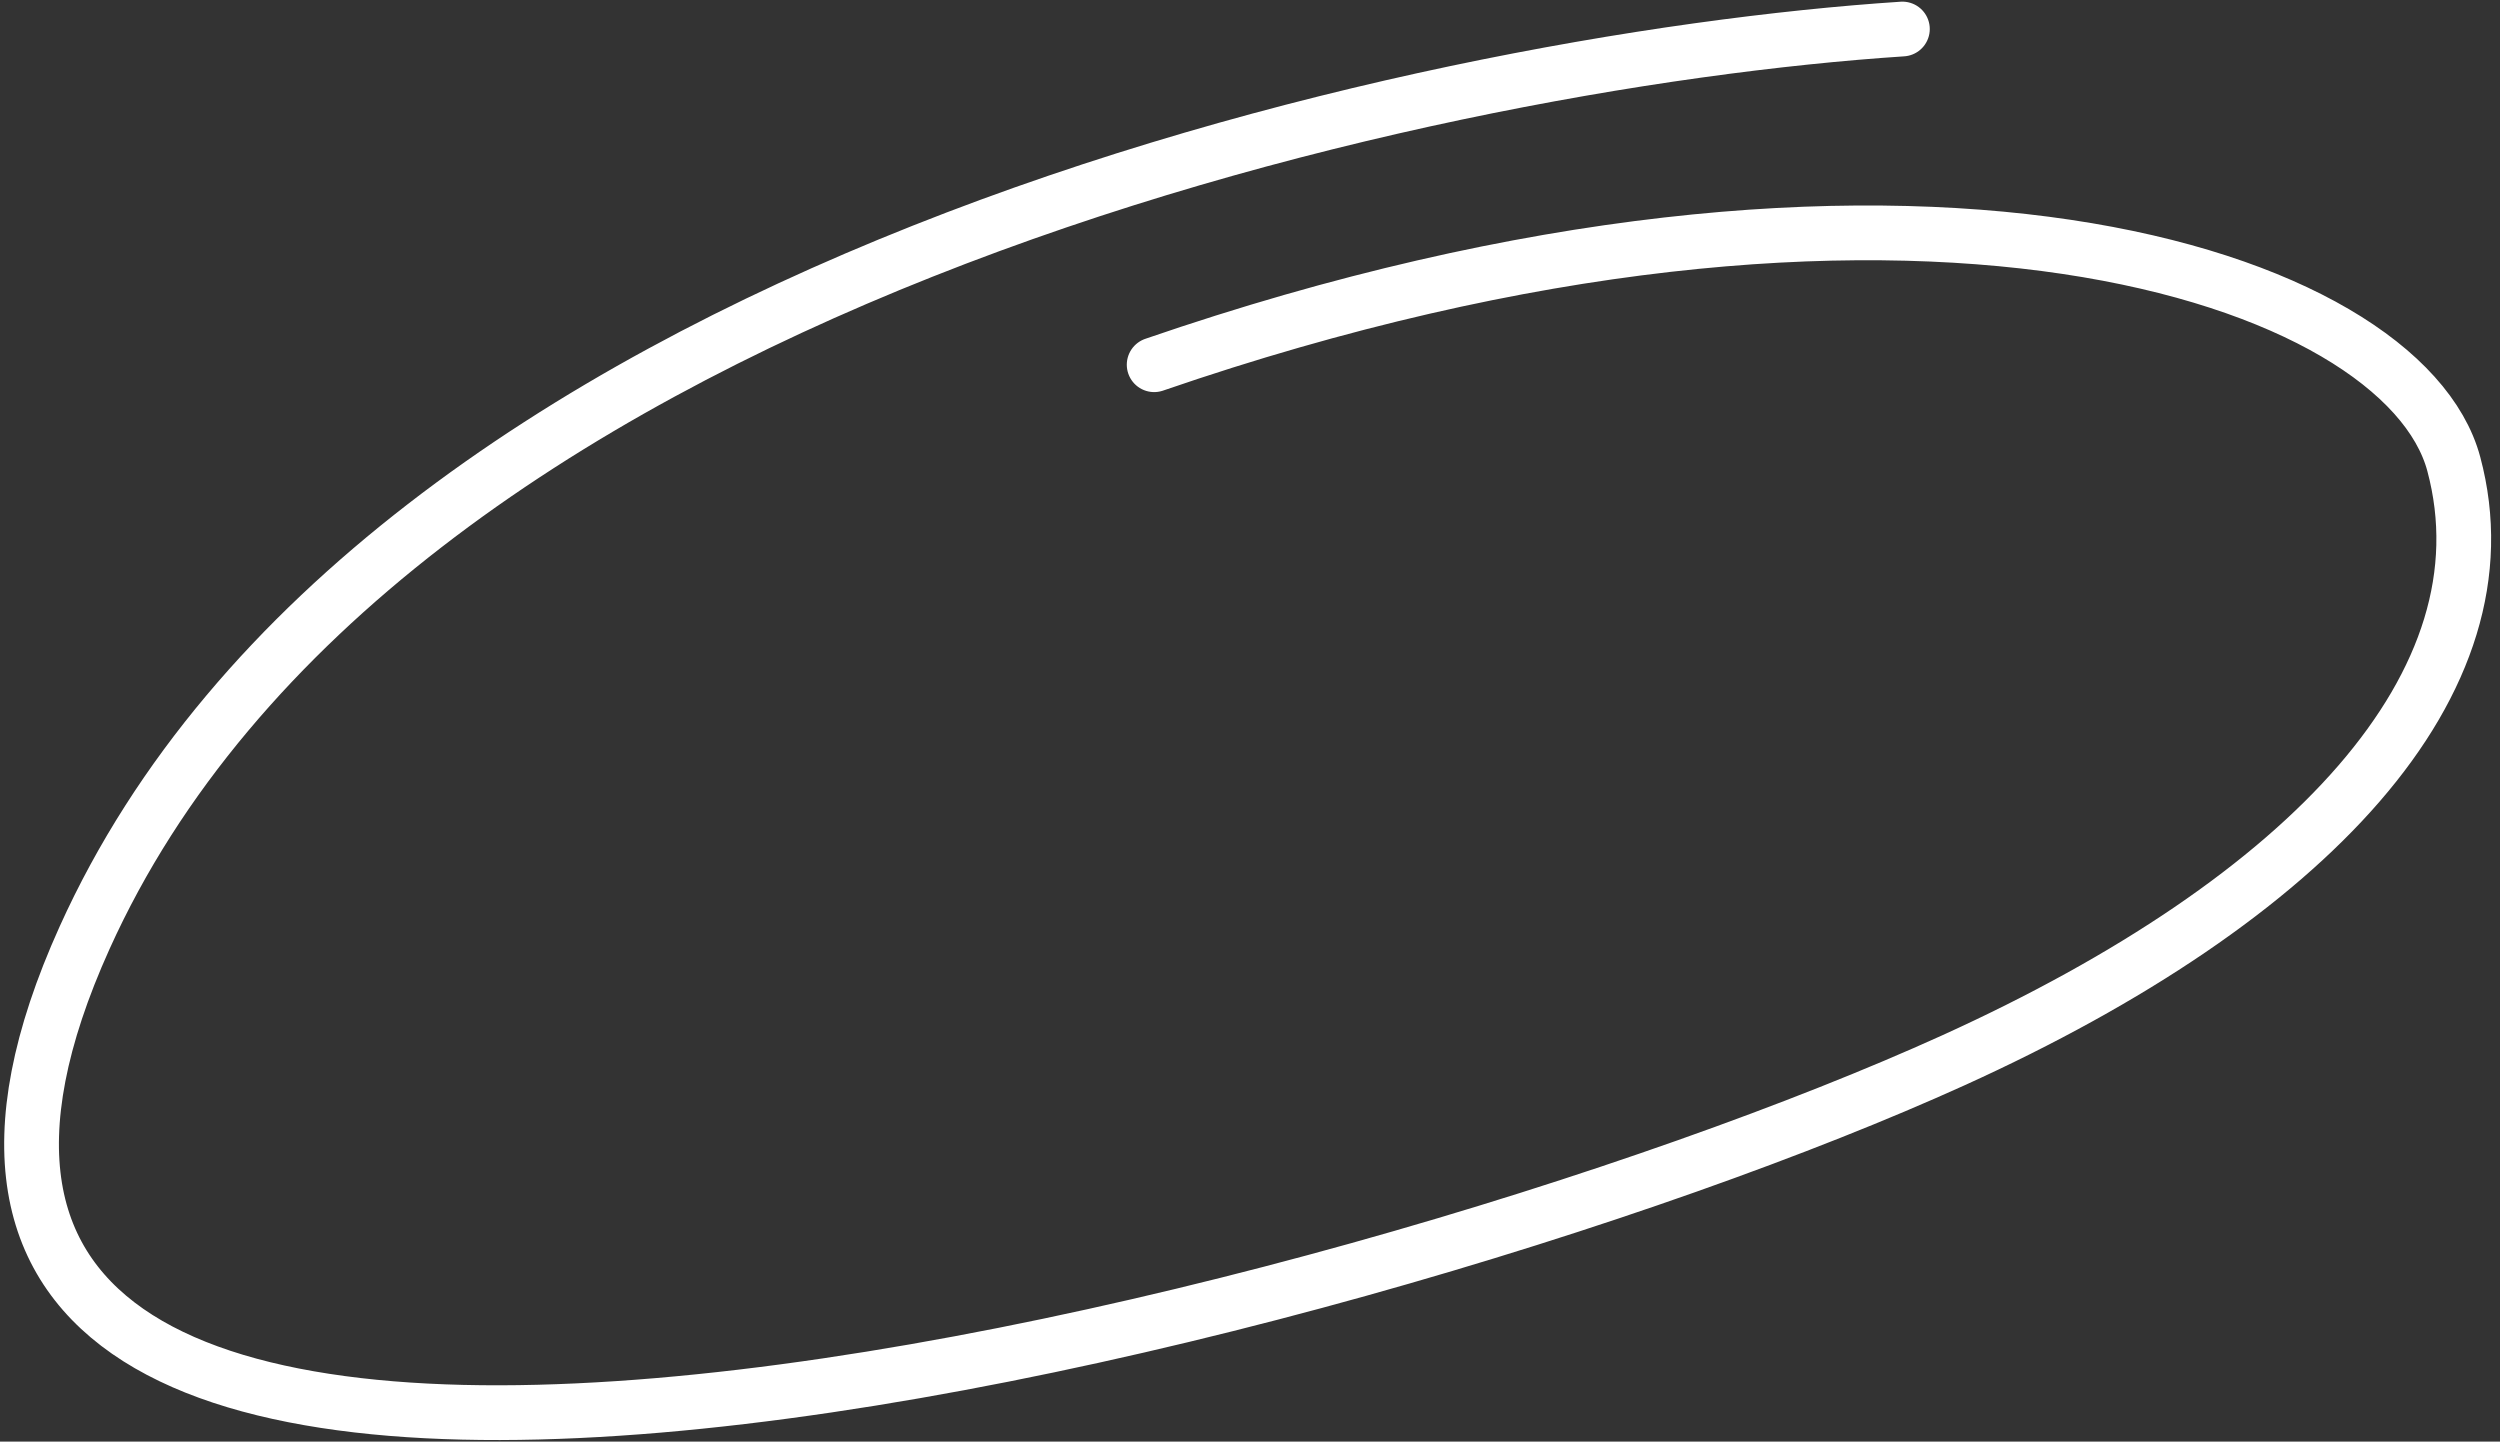 <svg xmlns="http://www.w3.org/2000/svg" width="274" height="158" viewBox="0 0 274 158" fill="none"><rect x="0" y="0" width="274" height="158" fill="#333333" stroke="none"/><path d="M208.503 3.181C155.515 6.663 41.485 31.457 9.271 102.779C-30.997 191.931 148.844 145.818 214.077 116.217C253.108 98.507 275.352 74.802 268.934 50.849C263.408 30.227 208.774 11.648 126.496 39.973" stroke="white" stroke-width="6" stroke-linecap="round"></path></svg>